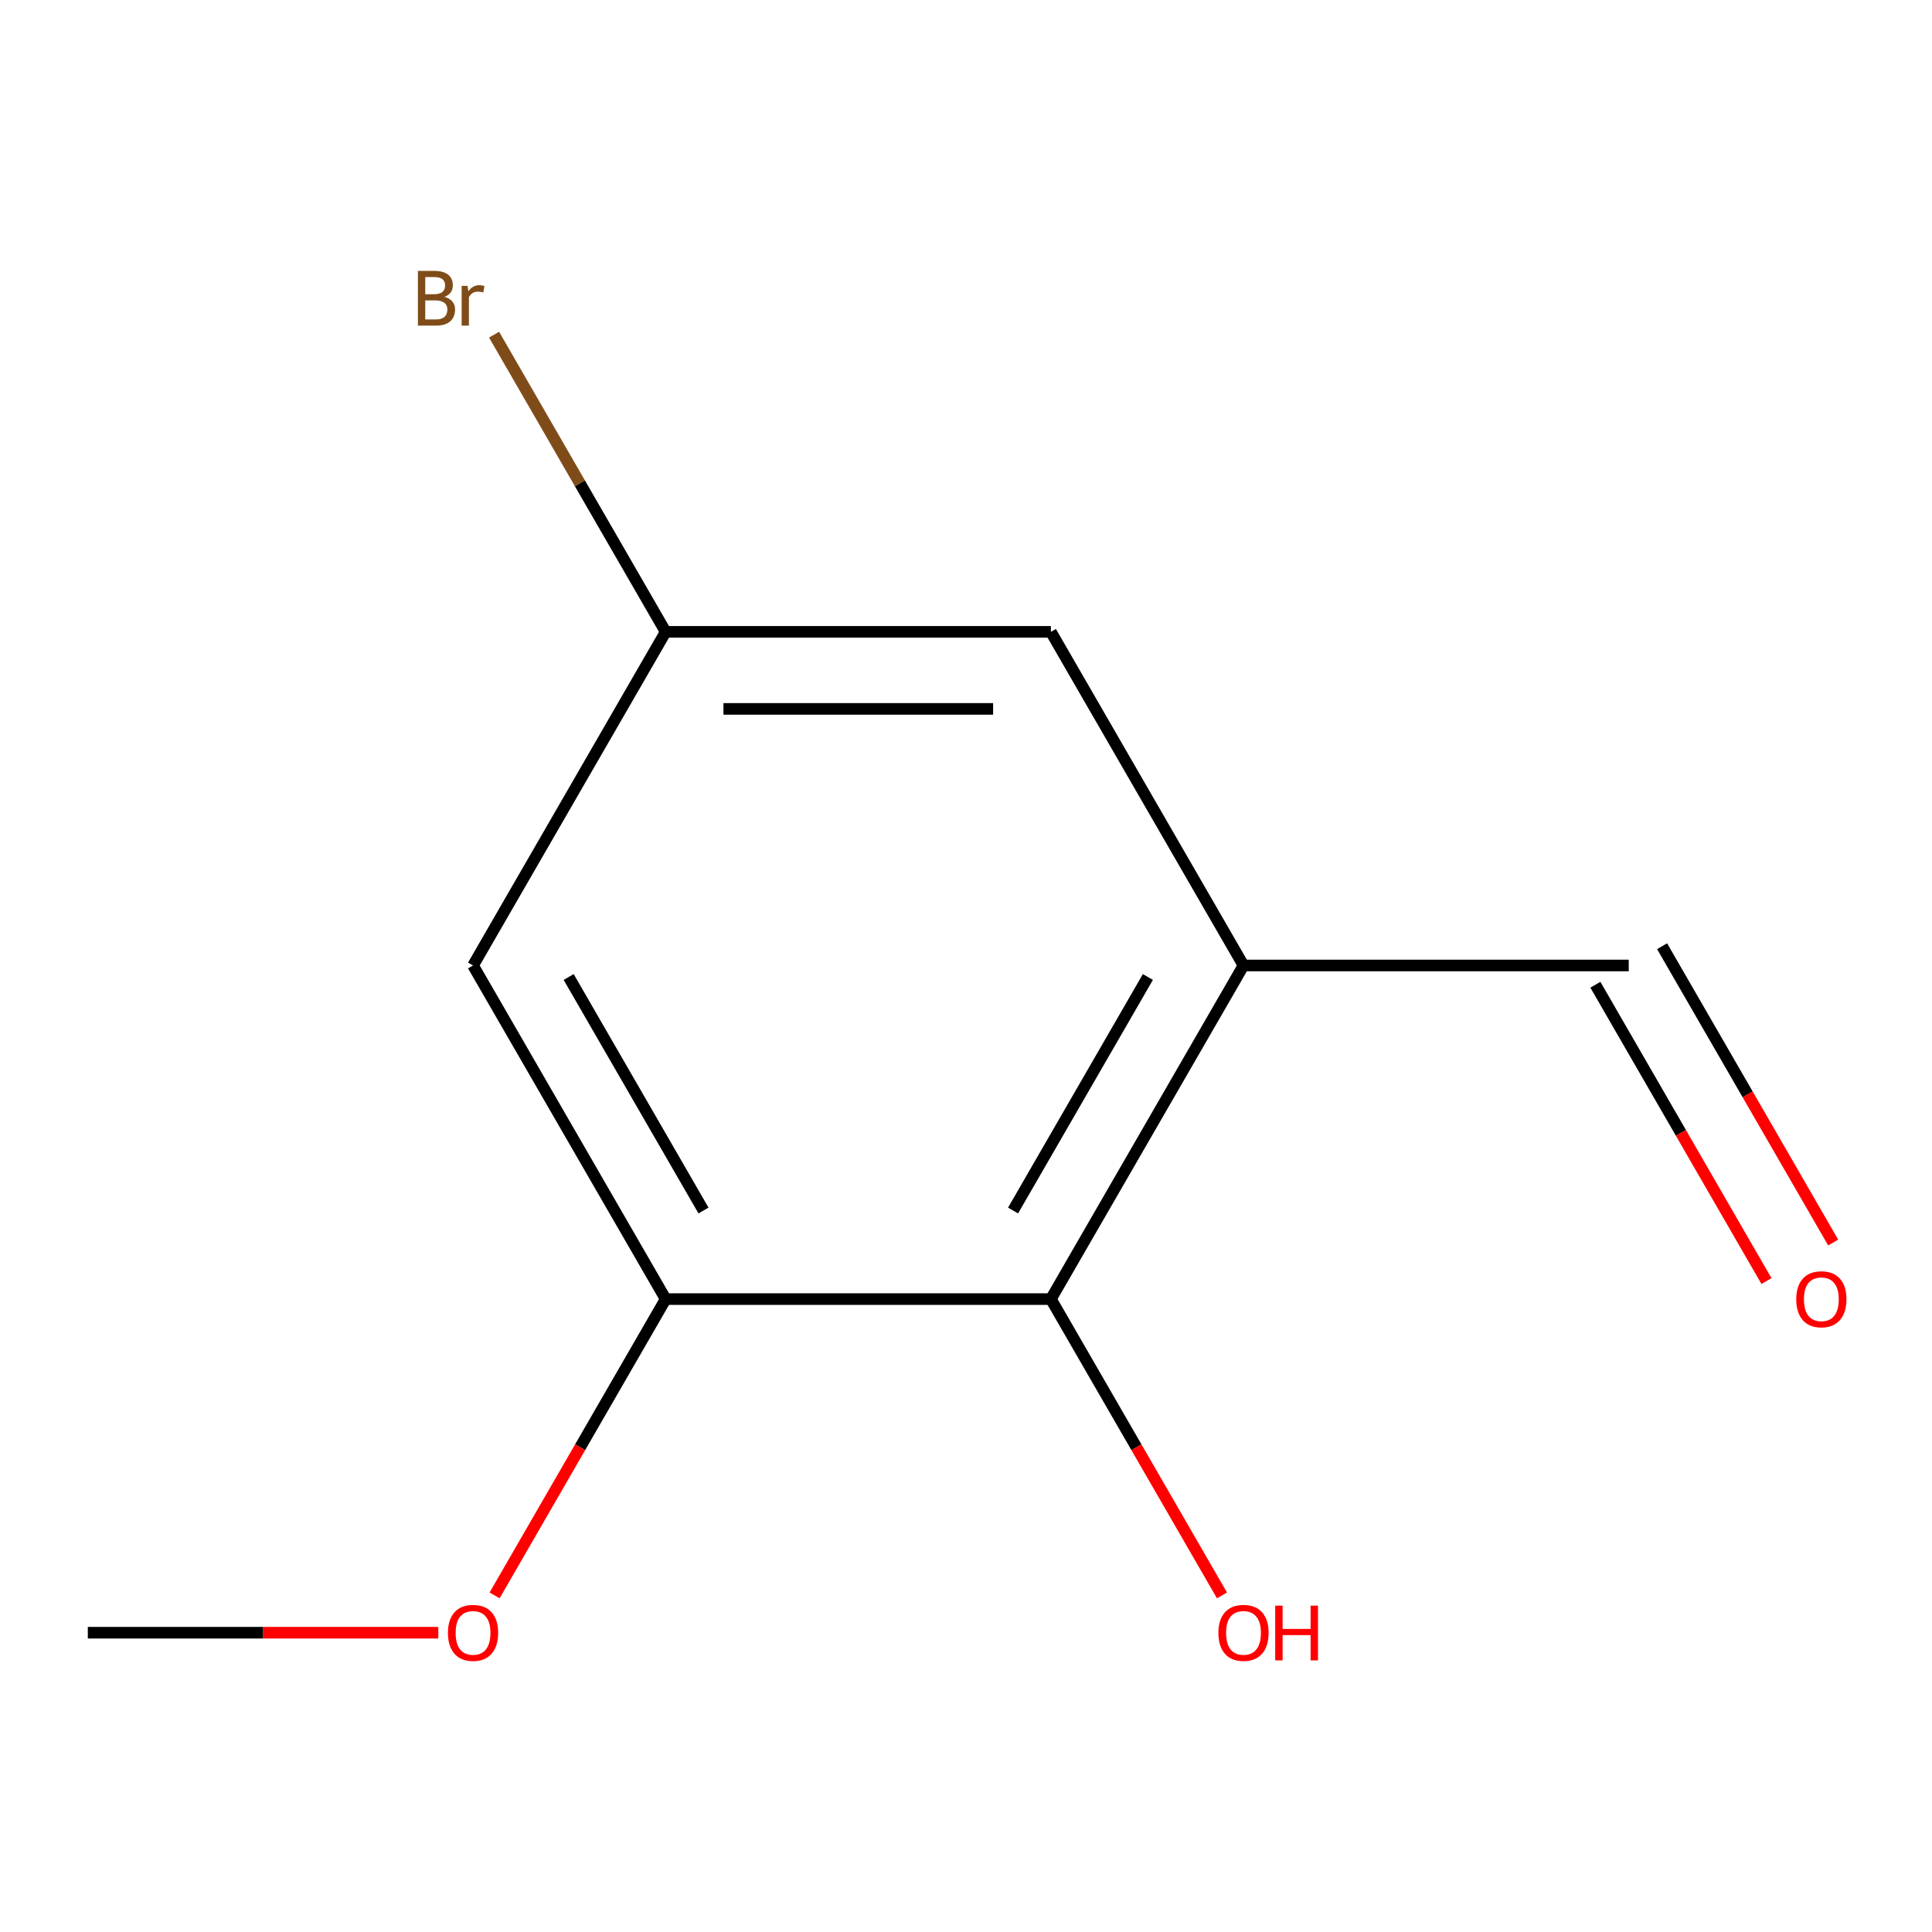 <?xml version='1.0' encoding='iso-8859-1'?>
<svg version='1.1' baseProfile='full'
              xmlns='http://www.w3.org/2000/svg'
                      xmlns:rdkit='http://www.rdkit.org/xml'
                      xmlns:xlink='http://www.w3.org/1999/xlink'
                  xml:space='preserve'
width='1000px' height='1000px' viewBox='0 0 1000 1000'>
<!-- END OF HEADER -->
<rect style='opacity:1.0;fill:#FFFFFF;stroke:none' width='1000' height='1000' x='0' y='0'> </rect>
<path class='bond-0' d='M 643.638,499.727 L 543.94,672.408' style='fill:none;fill-rule:evenodd;stroke:#000000;stroke-width:6px;stroke-linecap:butt;stroke-linejoin:miter;stroke-opacity:1' />
<path class='bond-0' d='M 594.147,505.69 L 524.359,626.566' style='fill:none;fill-rule:evenodd;stroke:#000000;stroke-width:6px;stroke-linecap:butt;stroke-linejoin:miter;stroke-opacity:1' />
<path class='bond-3' d='M 643.638,499.727 L 543.94,327.047' style='fill:none;fill-rule:evenodd;stroke:#000000;stroke-width:6px;stroke-linecap:butt;stroke-linejoin:miter;stroke-opacity:1' />
<path class='bond-5' d='M 643.638,499.727 L 843.032,499.727' style='fill:none;fill-rule:evenodd;stroke:#000000;stroke-width:6px;stroke-linecap:butt;stroke-linejoin:miter;stroke-opacity:1' />
<path class='bond-1' d='M 543.94,672.408 L 344.546,672.408' style='fill:none;fill-rule:evenodd;stroke:#000000;stroke-width:6px;stroke-linecap:butt;stroke-linejoin:miter;stroke-opacity:1' />
<path class='bond-7' d='M 543.94,672.408 L 588.216,749.096' style='fill:none;fill-rule:evenodd;stroke:#000000;stroke-width:6px;stroke-linecap:butt;stroke-linejoin:miter;stroke-opacity:1' />
<path class='bond-7' d='M 588.216,749.096 L 632.492,825.784' style='fill:none;fill-rule:evenodd;stroke:#FF0000;stroke-width:6px;stroke-linecap:butt;stroke-linejoin:miter;stroke-opacity:1' />
<path class='bond-8' d='M 344.546,672.408 L 300.27,749.096' style='fill:none;fill-rule:evenodd;stroke:#000000;stroke-width:6px;stroke-linecap:butt;stroke-linejoin:miter;stroke-opacity:1' />
<path class='bond-8' d='M 300.27,749.096 L 255.995,825.784' style='fill:none;fill-rule:evenodd;stroke:#FF0000;stroke-width:6px;stroke-linecap:butt;stroke-linejoin:miter;stroke-opacity:1' />
<path class='bond-11' d='M 344.546,672.408 L 244.849,499.727' style='fill:none;fill-rule:evenodd;stroke:#000000;stroke-width:6px;stroke-linecap:butt;stroke-linejoin:miter;stroke-opacity:1' />
<path class='bond-11' d='M 364.128,626.566 L 294.34,505.69' style='fill:none;fill-rule:evenodd;stroke:#000000;stroke-width:6px;stroke-linecap:butt;stroke-linejoin:miter;stroke-opacity:1' />
<path class='bond-2' d='M 244.849,499.727 L 344.546,327.047' style='fill:none;fill-rule:evenodd;stroke:#000000;stroke-width:6px;stroke-linecap:butt;stroke-linejoin:miter;stroke-opacity:1' />
<path class='bond-4' d='M 543.94,327.047 L 344.546,327.047' style='fill:none;fill-rule:evenodd;stroke:#000000;stroke-width:6px;stroke-linecap:butt;stroke-linejoin:miter;stroke-opacity:1' />
<path class='bond-4' d='M 514.031,366.926 L 374.455,366.926' style='fill:none;fill-rule:evenodd;stroke:#000000;stroke-width:6px;stroke-linecap:butt;stroke-linejoin:miter;stroke-opacity:1' />
<path class='bond-9' d='M 344.546,327.047 L 300.14,250.133' style='fill:none;fill-rule:evenodd;stroke:#000000;stroke-width:6px;stroke-linecap:butt;stroke-linejoin:miter;stroke-opacity:1' />
<path class='bond-9' d='M 300.14,250.133 L 255.734,173.219' style='fill:none;fill-rule:evenodd;stroke:#7F4C19;stroke-width:6px;stroke-linecap:butt;stroke-linejoin:miter;stroke-opacity:1' />
<path class='bond-6' d='M 825.764,509.697 L 870.04,586.385' style='fill:none;fill-rule:evenodd;stroke:#000000;stroke-width:6px;stroke-linecap:butt;stroke-linejoin:miter;stroke-opacity:1' />
<path class='bond-6' d='M 870.04,586.385 L 914.316,663.073' style='fill:none;fill-rule:evenodd;stroke:#FF0000;stroke-width:6px;stroke-linecap:butt;stroke-linejoin:miter;stroke-opacity:1' />
<path class='bond-6' d='M 860.3,489.758 L 904.576,566.445' style='fill:none;fill-rule:evenodd;stroke:#000000;stroke-width:6px;stroke-linecap:butt;stroke-linejoin:miter;stroke-opacity:1' />
<path class='bond-6' d='M 904.576,566.445 L 948.852,643.133' style='fill:none;fill-rule:evenodd;stroke:#FF0000;stroke-width:6px;stroke-linecap:butt;stroke-linejoin:miter;stroke-opacity:1' />
<path class='bond-10' d='M 226.864,845.089 L 136.159,845.089' style='fill:none;fill-rule:evenodd;stroke:#FF0000;stroke-width:6px;stroke-linecap:butt;stroke-linejoin:miter;stroke-opacity:1' />
<path class='bond-10' d='M 136.159,845.089 L 45.455,845.089' style='fill:none;fill-rule:evenodd;stroke:#000000;stroke-width:6px;stroke-linecap:butt;stroke-linejoin:miter;stroke-opacity:1' />
<path  class='atom-7' d='M 929.729 672.488
Q 929.729 665.688, 933.089 661.888
Q 936.449 658.088, 942.729 658.088
Q 949.009 658.088, 952.369 661.888
Q 955.729 665.688, 955.729 672.488
Q 955.729 679.368, 952.329 683.288
Q 948.929 687.168, 942.729 687.168
Q 936.489 687.168, 933.089 683.288
Q 929.729 679.408, 929.729 672.488
M 942.729 683.968
Q 947.049 683.968, 949.369 681.088
Q 951.729 678.168, 951.729 672.488
Q 951.729 666.928, 949.369 664.128
Q 947.049 661.288, 942.729 661.288
Q 938.409 661.288, 936.049 664.088
Q 933.729 666.888, 933.729 672.488
Q 933.729 678.208, 936.049 681.088
Q 938.409 683.968, 942.729 683.968
' fill='#FF0000'/>
<path  class='atom-8' d='M 630.638 845.169
Q 630.638 838.369, 633.998 834.569
Q 637.358 830.769, 643.638 830.769
Q 649.918 830.769, 653.278 834.569
Q 656.638 838.369, 656.638 845.169
Q 656.638 852.049, 653.238 855.969
Q 649.838 859.849, 643.638 859.849
Q 637.398 859.849, 633.998 855.969
Q 630.638 852.089, 630.638 845.169
M 643.638 856.649
Q 647.958 856.649, 650.278 853.769
Q 652.638 850.849, 652.638 845.169
Q 652.638 839.609, 650.278 836.809
Q 647.958 833.969, 643.638 833.969
Q 639.318 833.969, 636.958 836.769
Q 634.638 839.569, 634.638 845.169
Q 634.638 850.889, 636.958 853.769
Q 639.318 856.649, 643.638 856.649
' fill='#FF0000'/>
<path  class='atom-8' d='M 660.038 831.089
L 663.878 831.089
L 663.878 843.129
L 678.358 843.129
L 678.358 831.089
L 682.198 831.089
L 682.198 859.409
L 678.358 859.409
L 678.358 846.329
L 663.878 846.329
L 663.878 859.409
L 660.038 859.409
L 660.038 831.089
' fill='#FF0000'/>
<path  class='atom-9' d='M 231.849 845.169
Q 231.849 838.369, 235.209 834.569
Q 238.569 830.769, 244.849 830.769
Q 251.129 830.769, 254.489 834.569
Q 257.849 838.369, 257.849 845.169
Q 257.849 852.049, 254.449 855.969
Q 251.049 859.849, 244.849 859.849
Q 238.609 859.849, 235.209 855.969
Q 231.849 852.089, 231.849 845.169
M 244.849 856.649
Q 249.169 856.649, 251.489 853.769
Q 253.849 850.849, 253.849 845.169
Q 253.849 839.609, 251.489 836.809
Q 249.169 833.969, 244.849 833.969
Q 240.529 833.969, 238.169 836.769
Q 235.849 839.569, 235.849 845.169
Q 235.849 850.889, 238.169 853.769
Q 240.529 856.649, 244.849 856.649
' fill='#FF0000'/>
<path  class='atom-10' d='M 230.069 153.646
Q 232.789 154.406, 234.149 156.086
Q 235.549 157.726, 235.549 160.166
Q 235.549 164.086, 233.029 166.326
Q 230.549 168.526, 225.829 168.526
L 216.309 168.526
L 216.309 140.206
L 224.669 140.206
Q 229.509 140.206, 231.949 142.166
Q 234.389 144.126, 234.389 147.726
Q 234.389 152.006, 230.069 153.646
M 220.109 143.406
L 220.109 152.286
L 224.669 152.286
Q 227.469 152.286, 228.909 151.166
Q 230.389 150.006, 230.389 147.726
Q 230.389 143.406, 224.669 143.406
L 220.109 143.406
M 225.829 165.326
Q 228.589 165.326, 230.069 164.006
Q 231.549 162.686, 231.549 160.166
Q 231.549 157.846, 229.909 156.686
Q 228.309 155.486, 225.229 155.486
L 220.109 155.486
L 220.109 165.326
L 225.829 165.326
' fill='#7F4C19'/>
<path  class='atom-10' d='M 241.989 147.966
L 242.429 150.806
Q 244.589 147.606, 248.109 147.606
Q 249.229 147.606, 250.749 148.006
L 250.149 151.366
Q 248.429 150.966, 247.469 150.966
Q 245.789 150.966, 244.669 151.646
Q 243.589 152.286, 242.709 153.846
L 242.709 168.526
L 238.949 168.526
L 238.949 147.966
L 241.989 147.966
' fill='#7F4C19'/>
</svg>
